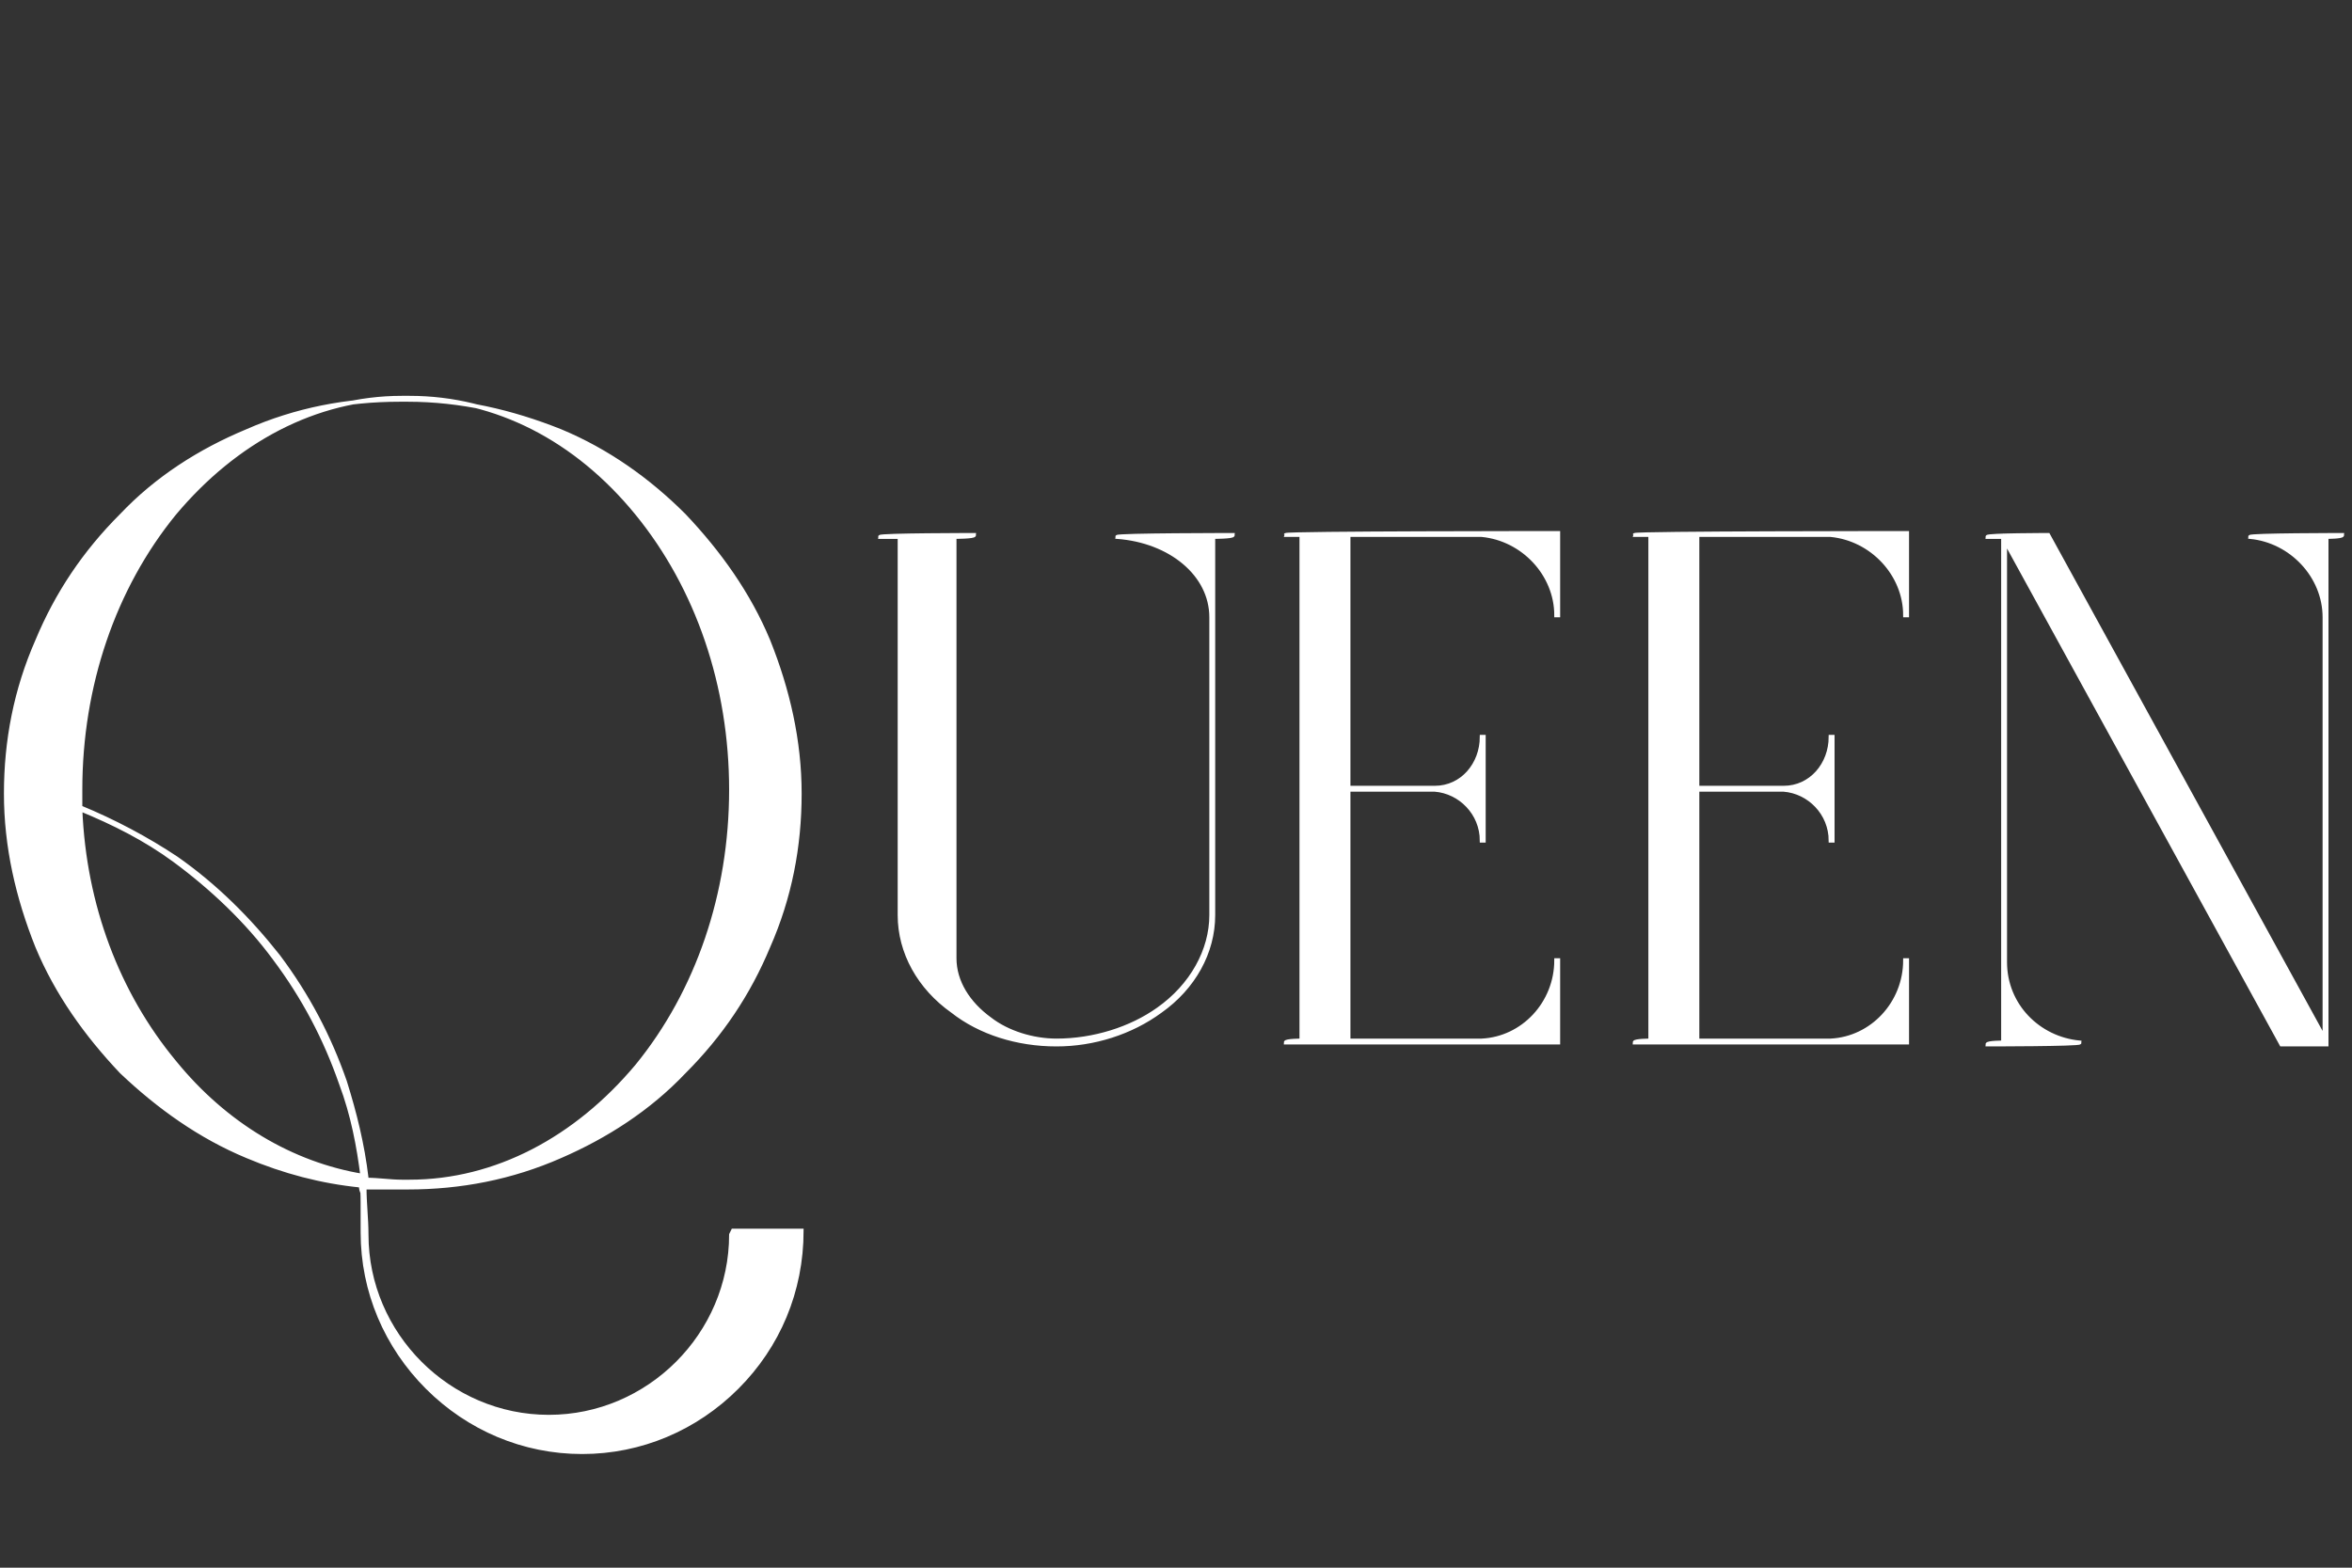 <?xml version="1.0" encoding="UTF-8"?>
<svg id="Layer_2" data-name="Layer 2" xmlns="http://www.w3.org/2000/svg" version="1.1" viewBox="0 0 120 80">
  <rect x="0" y="0" width="120" height="80" fill="#333333" stroke="none"/>
  <defs>
    <style>
      .cls-1 {
        fill: #fff;
        stroke: #fff;
        stroke-miterlimit: 10;
        stroke-width: .2px;
      }
    </style>
  </defs>
  <path class="cls-1" d="M37.4,62.8h0c0,0,3.5,0,3.5,0h0c0,3.1-1.2,5.9-3.3,8-2.1,2.1-4.9,3.3-7.9,3.3s-5.8-1.2-7.9-3.3c-2.1-2.1-3.3-4.9-3.3-7.9s0-1.6-.1-2.4c-2-.2-3.9-.7-5.8-1.5-2.4-1-4.5-2.5-6.4-4.3-1.8-1.9-3.3-4-4.3-6.4-1-2.5-1.6-5.1-1.6-7.8s.5-5.3,1.6-7.8c1-2.4,2.4-4.5,4.3-6.4,1.8-1.9,4-3.3,6.4-4.3,2.5-1.1,5.1-1.6,7.8-1.6h.4c2.7,0,5.3.6,7.8,1.6,2.4,1,4.5,2.5,6.3,4.3,1.8,1.9,3.3,4,4.3,6.4,1,2.5,1.6,5.1,1.6,7.8s-.5,5.3-1.6,7.8c-1,2.4-2.4,4.5-4.3,6.4-1.8,1.9-4,3.3-6.3,4.3-2.5,1.1-5.1,1.6-7.8,1.6h-.4c-.6,0-1.2,0-1.8,0,0,.8.1,1.6.1,2.4,0,5.1,4.2,9.3,9.3,9.3s9.3-4.2,9.3-9.3ZM18.7,60.2c.6,0,1.2.1,1.8.1h.4c4.4,0,8.5-2.2,11.6-5.9,3.1-3.8,4.8-8.8,4.8-14.1s-1.7-10.3-4.8-14.1c-3.1-3.8-7.2-5.9-11.6-5.9h-.4c-4.4,0-8.5,2.2-11.6,5.9-3.1,3.8-4.8,8.8-4.8,14.1s0,.6,0,.9c1.7.7,3.4,1.6,4.9,2.6,2,1.4,3.7,3.1,5.2,5,1.5,2,2.6,4.1,3.4,6.4.5,1.6.9,3.2,1.1,4.9ZM18.5,60.1c-.2-1.6-.5-3.2-1.1-4.8-.8-2.3-1.9-4.4-3.4-6.4-1.4-1.9-3.2-3.6-5.1-5-1.5-1.1-3.1-1.9-4.8-2.6.2,4.9,1.9,9.4,4.8,12.9,2.6,3.2,6,5.2,9.6,5.8ZM62.9,27.3h0c0,.1-1,.1-1,.1v19.3c0,1.9-1,3.7-2.7,4.9-1.5,1.1-3.4,1.7-5.3,1.7h0c-2,0-3.9-.6-5.3-1.7-1.7-1.2-2.7-3-2.7-4.9v-19.3h-1c0-.1,4.8-.1,4.8-.1h0c0,.1-1,.1-1,.1v21.5c0,1.2.7,2.3,1.8,3.1.9.7,2.2,1.1,3.4,1.1,1.9,0,3.8-.6,5.2-1.6,1.7-1.2,2.7-3,2.7-4.8v-15.2c0-2.2-2.1-3.9-4.8-4.1h0c0-.1,5.9-.1,5.9-.1ZM68.8,27.4v12.8h4.4c1.4,0,2.4-1.2,2.4-2.6h.1v5.3h-.1c0-1.4-1.1-2.5-2.4-2.6h-4.4v12.8h6.8c2.1-.1,3.8-1.9,3.8-4.1h.1v4.2h-13.9c0-.1.8-.1.8-.1v-25.8h-.8c0-.1,13.9-.1,13.9-.1v4.2h-.1c0-2.1-1.7-3.9-3.8-4.1h-6.8ZM86.6,27.4v12.8h4.4c1.4,0,2.4-1.2,2.4-2.6h.1v5.3h-.1c0-1.4-1.1-2.5-2.4-2.6h-4.4v12.8h6.8c2.1-.1,3.8-1.9,3.8-4.1h.1v4.2h-13.9c0-.1.8-.1.8-.1v-25.8h-.8c0-.1,13.9-.1,13.9-.1v4.2h-.1c0-2.1-1.7-3.9-3.8-4.1h-6.8ZM119.5,27.3h0c0,.1-.8.1-.8.1v25.9h-2.3l-14.1-25.7v21.5c0,2.2,1.7,3.9,3.8,4.1h0c0,.1-4.7.1-4.7.1h0c0-.1.8-.1.8-.1v-25.8h-.8c0-.1,3.1-.1,3.1-.1l14.1,25.7v-21.5c0-2.1-1.7-3.9-3.8-4.1h0c0-.1,4.7-.1,4.7-.1Z"/>
</svg>